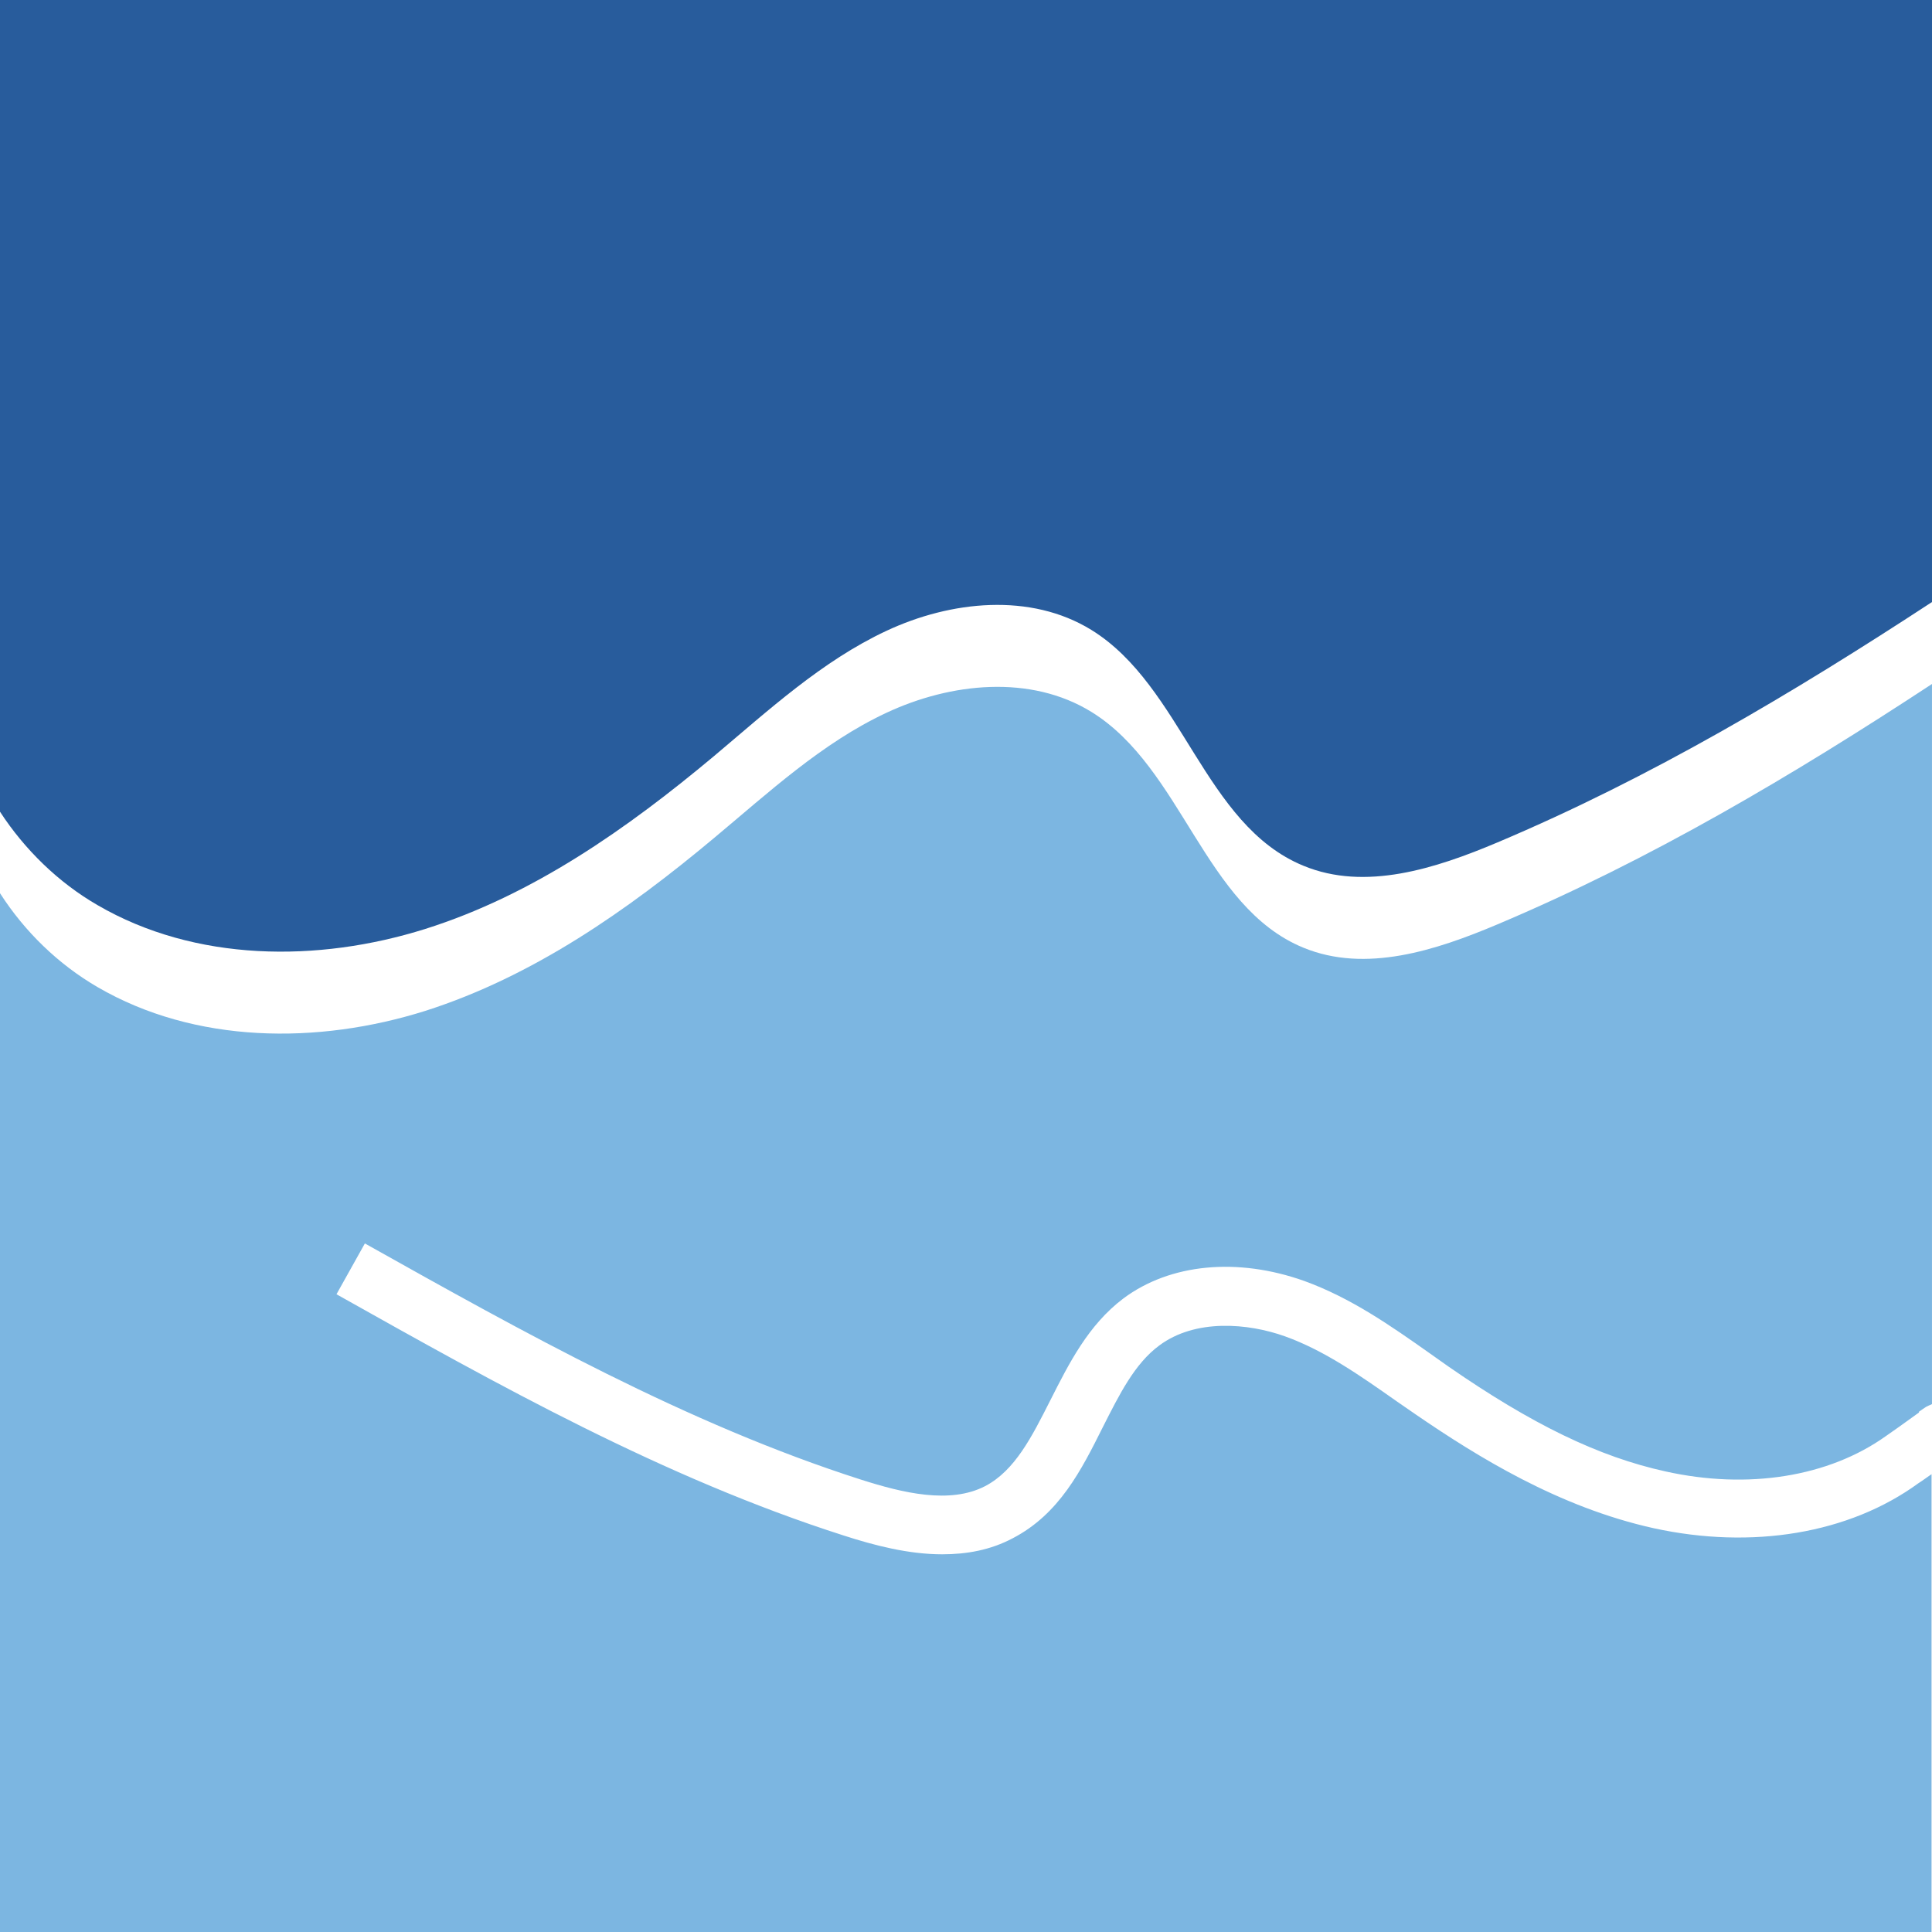 <svg xmlns="http://www.w3.org/2000/svg" version="1.1" xmlns:xlink="http://www.w3.org/1999/xlink" width="829" height="829"><svg id="SvgjsSvg1036" xmlns="http://www.w3.org/2000/svg" xmlns:xlink="http://www.w3.org/1999/xlink" version="1.1" viewBox="0 0 829 829">
  <!-- Generator: Adobe Illustrator 29.2.1, SVG Export Plug-In . SVG Version: 2.1.0 Build 116)  -->
  <defs>
    <style>
      .st0 {
        fill: #7cb6e1;
      }

      .st1 {
        fill: #285c9c;
      }
    </style>
  </defs>
  <path class="st1" d="M41.843,388.373c41.843,24.359,94.49,24.752,140.655,10.215,46.165-14.537,86.632-43.022,123.761-74.06,23.377-19.645,46.361-40.861,74.06-53.826,27.699-12.965,61.88-16.501,88.008-.393,39.093,24.163,48.326,83.686,90.954,101.169,26.52,11.001,56.773,1.179,83.293-10.019,65.613-27.699,126.707-64.041,186.427-103.134V0H0v348.298c10.608,16.305,25.145,30.449,41.843,40.075"></path>
  <path class="st0" d="M709.561,655.735c-40.861-9.037-75.828-30.842-101.955-48.718-2.75-1.964-5.5-3.732-8.251-5.697-15.912-11.197-31.038-21.805-47.933-27.895-15.912-5.697-38.503-7.661-54.023,3.929-10.608,7.858-17.091,21.02-24.163,34.967-9.233,18.466-18.662,37.325-38.7,47.736-9.626,5.108-19.841,6.876-30.253,6.876-14.341,0-28.878-3.732-42.236-8.054-77.4-24.752-148.709-64.827-217.662-103.527l12.18-21.805c67.97,38.11,138.101,77.4,212.947,101.366,17.877,5.697,38.11,10.608,53.237,2.75,12.769-6.679,20.037-21.216,27.895-36.735,8.054-15.912,16.305-32.413,31.431-43.807,20.037-14.93,48.915-17.68,77.596-7.465,20.038,7.269,37.128,19.252,53.826,31.038,2.75,1.964,5.304,3.732,8.054,5.697,35.753,24.752,64.434,38.7,93.115,44.986,35.36,7.858,69.935,2.357,94.49-15.126,7.661-5.304,11.787-8.447,14.341-10.215l-.197-.197c.786-.589,1.964-1.375,3.143-2.161h0c.786-.393,1.571-.786,2.554-1.179v-309.009c-59.523,39.093-120.814,75.435-186.427,103.134-26.52,11.197-56.576,21.02-83.293,10.019-42.629-17.484-51.862-77.007-90.954-101.169-26.127-16.108-60.309-12.572-88.008.393-27.699,12.965-50.486,34.181-74.06,53.826-37.128,31.038-77.596,59.327-123.761,74.06-46.165,14.537-98.812,14.144-140.655-10.215C24.949,413.714,10.608,399.767,0,383.265v445.735h828.803v-196.446c-1.768,1.179-3.536,2.554-5.697,3.929-29.663,21.609-71.31,28.485-113.546,19.252"></path>
</svg><style>@media (prefers-color-scheme: light) { :root { filter: none; } }
@media (prefers-color-scheme: dark) { :root { filter: none; } }
</style></svg>